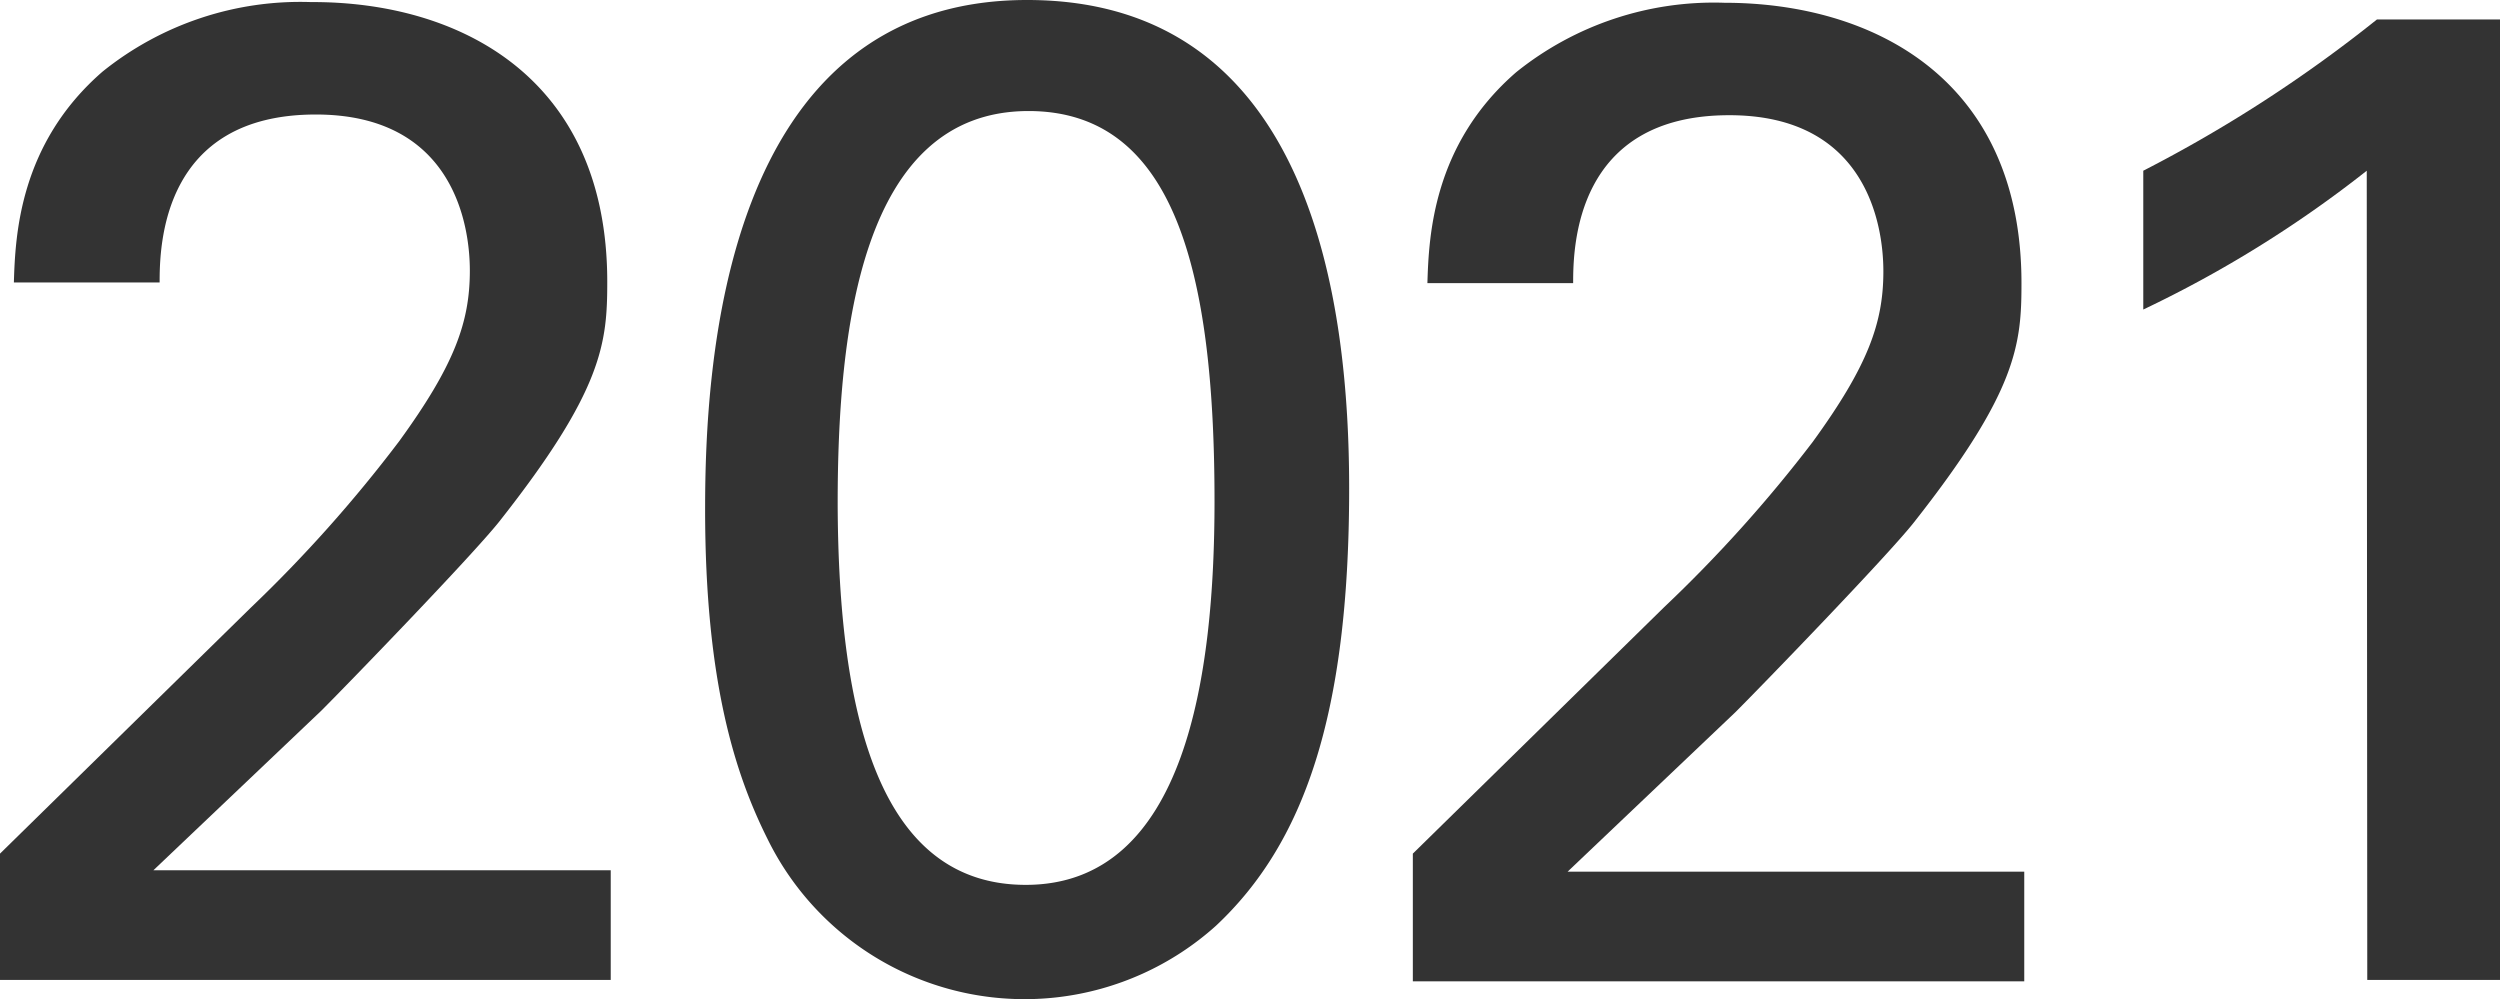 <svg xmlns="http://www.w3.org/2000/svg" width="144.09" height="57.6" viewBox="0 0 144.09 57.6"><defs><style>.cls-1{fill:#333;}</style></defs><g id="レイヤー_2" data-name="レイヤー 2"><g id="レイヤー_1-2" data-name="レイヤー 1"><path class="cls-1" d="M0,49.2,14.48,35A80,80,0,0,0,23,25.44c3.2-4.4,4.08-6.88,4.08-9.84,0-2.72-1-9-8.88-9-8.88,0-9,7.6-9,9.68H.8c.08-2.72.32-8,5.12-12.16a18.18,18.18,0,0,1,12-4C26.4.08,35,4.4,35,16.24c0,3.52-.24,6.24-6.24,13.84-1.6,2-8.64,9.28-10.24,10.88l-9.68,9.2H35.2v6.32H0Z"/><path class="cls-1" d="M59.2,0C75.76,0,77.76,17.76,77.76,28.16c0,13.12-2.64,20.48-7.68,25.2a16.5,16.5,0,0,1-25.84-5c-1.84-3.68-3.6-9-3.6-19C40.64,21.2,41.6,0,59.2,0Zm-.08,51C68.4,51,70,38.8,70,28.88,70,15.6,67.68,6.4,59.28,6.4c-9.68,0-11,12.72-11,22.64C48.32,41.36,50.72,51,59.12,51Z"/><path class="cls-1" d="M81.43,49.2,95.91,35a80,80,0,0,0,8.56-9.52c3.2-4.4,4.08-6.88,4.08-9.84,0-2.72-1-9-8.88-9-8.88,0-9,7.6-9,9.68h-8.4c.08-2.72.32-8,5.12-12.16a18.18,18.18,0,0,1,12-4c8.48,0,17.12,4.32,17.12,16.16,0,3.52-.24,6.24-6.24,13.84-1.6,2-8.64,9.28-10.24,10.88l-9.68,9.2h26.32v6.32H81.43Z"/><path class="cls-1" d="M136.41,9.84a67.62,67.62,0,0,1-12.88,8v-8A80,80,0,0,0,137,1.12h7.12V56.48h-7.68Z"/></g></g></svg>